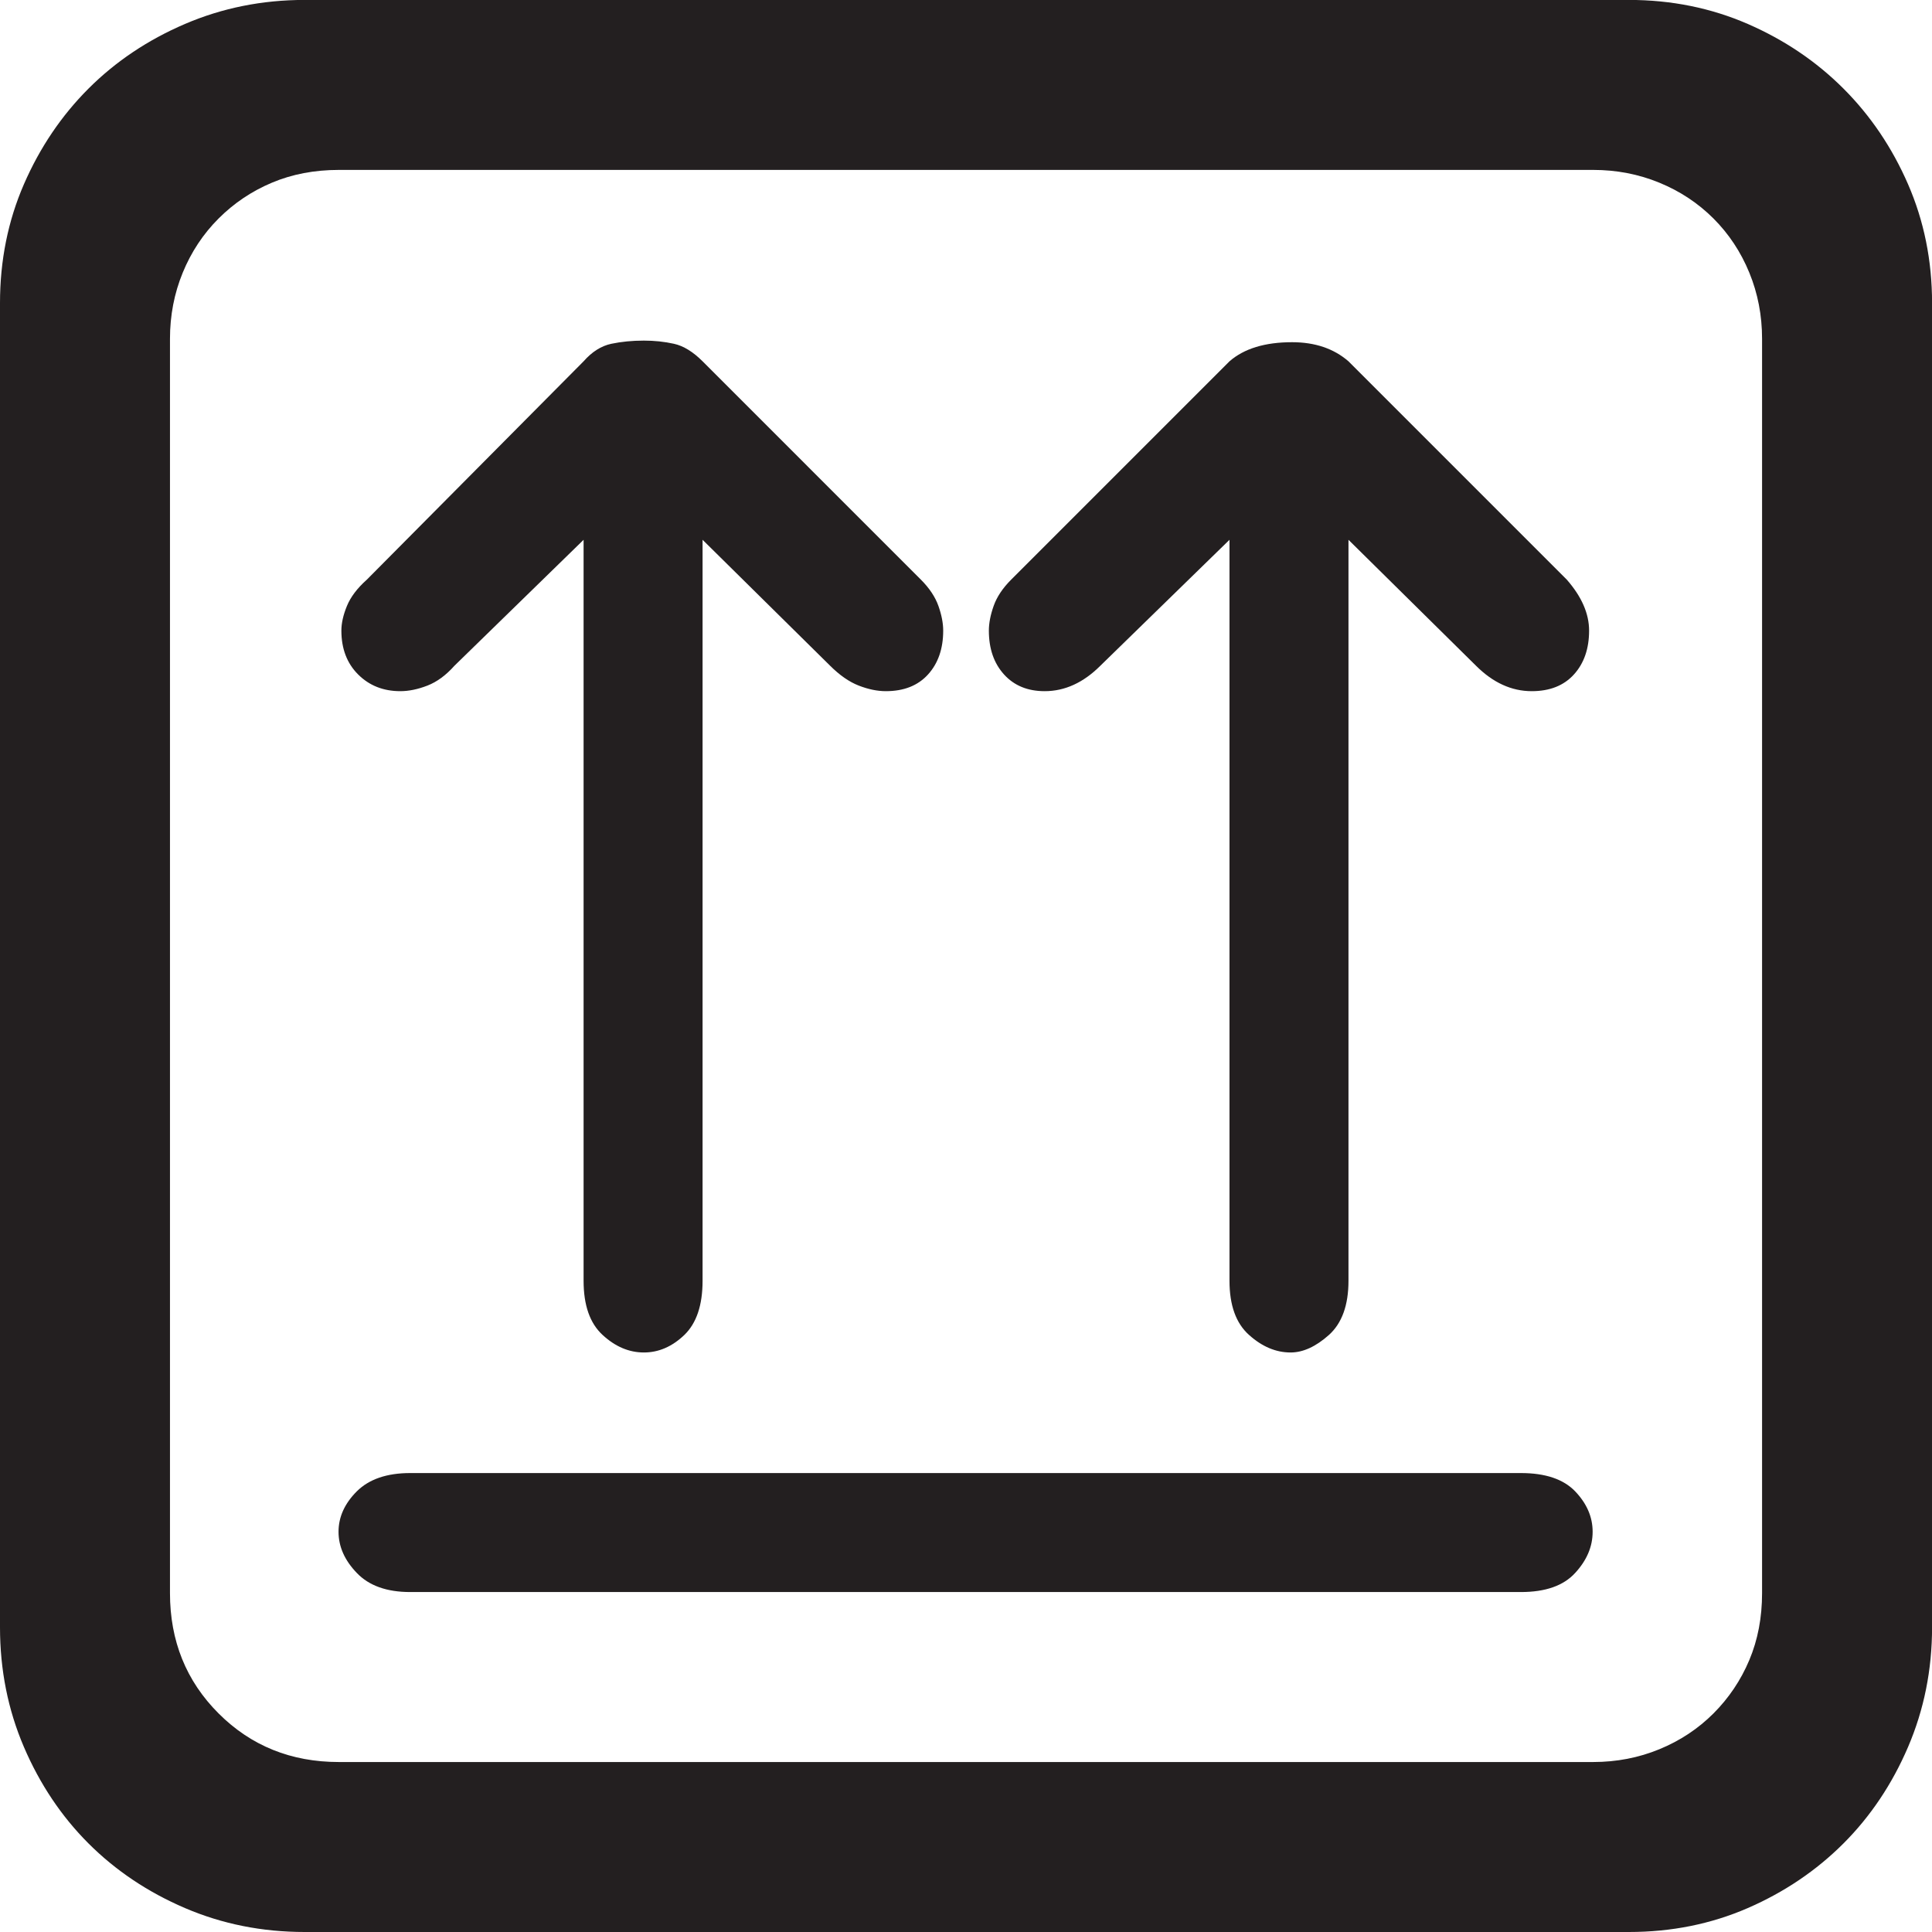 <?xml version="1.0" encoding="UTF-8" standalone="no"?>
<!-- Created with Inkscape (http://www.inkscape.org/) -->

<svg
   xmlns:dc="http://purl.org/dc/elements/1.1/"
   xmlns:cc="http://creativecommons.org/ns#"
   xmlns:rdf="http://www.w3.org/1999/02/22-rdf-syntax-ns#"
   xmlns:svg="http://www.w3.org/2000/svg"
   xmlns="http://www.w3.org/2000/svg"
   xmlns:sodipodi="http://sodipodi.sourceforge.net/DTD/sodipodi-0.dtd"
   xmlns:inkscape="http://www.inkscape.org/namespaces/inkscape"
   id="svg3933"
   version="1.1"
   inkscape:version="0.48.1 "
   width="167.562"
   height="167.562"
   xml:space="preserve"
   sodipodi:docname="storer.pdf"><defs
     id="defs3937" /><sodipodi:namedview
     pagecolor="#ffffff"
     bordercolor="#666666"
     borderopacity="1"
     objecttolerance="10"
     gridtolerance="10"
     guidetolerance="10"
     inkscape:pageopacity="0"
     inkscape:pageshadow="2"
     inkscape:window-width="640"
     inkscape:window-height="480"
     id="namedview3935"
     showgrid="false"
     inkscape:zoom="1.7366654"
     inkscape:cx="83.78125"
     inkscape:cy="83.78125"
     inkscape:window-x="524"
     inkscape:window-y="138"
     inkscape:window-maximized="0"
     inkscape:current-layer="g3941" /><g
     id="g3941"
     inkscape:groupmode="layer"
     inkscape:label="storer"
     transform="matrix(1.25,0,0,-1.25,0,167.562)"><g
       id="g3943"
       transform="scale(0.24,0.24)"><path
         d="m 470.922,558.559 c 12.285,0 23.75,-2.332 34.348,-6.938 10.593,-4.609 19.835,-10.851 27.664,-18.683 7.832,-7.833 14.078,-17.071 18.687,-27.668 4.606,-10.594 6.938,-22.059 6.938,-34.344 l 0,-382.832 c 0,-12.309 -2.332,-23.852 -6.938,-34.602 C 547.012,42.746 540.766,33.426 532.934,25.594 525.105,17.766 515.863,11.52 505.27,6.914 494.672,2.309 483.207,0 470.922,0 L 88.094,0 C 75.785,0 64.238,2.309 53.492,6.914 42.742,11.52 33.426,17.766 25.594,25.594 17.762,33.426 11.516,42.746 6.91,53.492 2.305,64.242 0,75.785 0,88.094 L 0,470.926 c 0,12.285 2.305,23.75 6.91,34.344 4.605,10.597 10.852,19.835 18.684,27.668 7.832,7.832 17.148,14.074 27.898,18.683 10.746,4.606 22.293,6.938 34.602,6.938 l 382.828,0 z M 97.973,509.418 c -7.066,0 -13.516,-1.23 -19.348,-3.688 -5.836,-2.453 -10.98,-5.91 -15.434,-10.363 -4.453,-4.453 -7.91,-9.676 -10.367,-15.664 -2.457,-5.988 -3.684,-12.359 -3.684,-19.121 l 0,-362.609 c 0,-13.816 4.684,-25.414 14.051,-34.781 9.367,-9.367 20.961,-14.051 34.781,-14.051 l 362.609,0 c 6.758,0 13.133,1.23 19.117,3.688 5.989,2.457 11.211,5.91 15.668,10.363 4.449,4.457 7.906,9.598 10.363,15.434 2.458,5.836 3.684,12.285 3.684,19.348 l 0,362.609 c 0,6.762 -1.226,13.133 -3.684,19.121 -2.457,5.988 -5.914,11.211 -10.363,15.664 -4.457,4.453 -9.679,7.91 -15.668,10.363 -5.984,2.458 -12.359,3.688 -19.117,3.688 l -362.609,0 z M 439.695,132.68 c 7.067,0 12.289,-1.766 15.668,-5.27 3.379,-3.531 5.067,-7.426 5.067,-11.699 0,-4.301 -1.688,-8.27 -5.067,-11.926 -3.379,-3.687 -8.601,-5.504 -15.668,-5.504 l -321.093,0 c -6.758,0 -11.899,1.817 -15.434,5.504 -3.531,3.656 -5.297,7.625 -5.297,11.926 0,4.273 1.766,8.168 5.297,11.699 3.535,3.504 8.676,5.27 15.434,5.27 l 321.093,0 z m -236.582,269.804 0,-214.214 c 0,-7.067 -1.765,-12.286 -5.273,-15.668 -3.531,-3.375 -7.422,-5.063 -11.699,-5.063 -4.297,0 -8.266,1.688 -11.926,5.063 -3.684,3.382 -5.5,8.601 -5.5,15.668 l 0,214.214 -37.317,-36.39 c -2.46,-2.762 -5.066,-4.684 -7.832,-5.758 -2.765,-1.074 -5.375,-1.613 -7.832,-1.613 -4.914,0 -8.984,1.613 -12.207,4.836 -3.226,3.226 -4.836,7.449 -4.836,12.671 0,2.149 0.535,4.528 1.61,7.141 1.074,2.606 2.996,5.141 5.758,7.602 l 62.656,63.113 c 2.433,2.762 5.094,4.449 8.012,5.066 2.918,0.614 6.039,0.918 9.414,0.918 3.047,0 5.941,-0.304 8.703,-0.918 2.765,-0.617 5.504,-2.304 8.269,-5.066 l 63.11,-63.113 c 2.457,-2.461 4.148,-4.996 5.07,-7.602 0.922,-2.613 1.383,-4.992 1.383,-7.141 0,-5.222 -1.461,-9.445 -4.379,-12.671 -2.914,-3.223 -6.984,-4.836 -12.207,-4.836 -2.457,0 -5.07,0.539 -7.832,1.613 -2.762,1.074 -5.528,2.996 -8.293,5.758 l -36.852,36.39 z m 186.731,0 0,-214.214 c 0,-7.067 -1.895,-12.286 -5.656,-15.668 -3.79,-3.375 -7.473,-5.063 -11.083,-5.063 -4.25,0 -8.242,1.688 -12.003,5.063 -3.789,3.382 -5.657,8.601 -5.657,15.668 l 0,214.214 -37.316,-36.39 c -4.914,-4.918 -10.289,-7.371 -16.121,-7.371 -4.918,0 -8.832,1.613 -11.75,4.836 -2.918,3.226 -4.379,7.449 -4.379,12.671 0,2.149 0.461,4.528 1.387,7.141 0.918,2.606 2.605,5.141 5.066,7.602 l 63.113,63.113 c 4.223,3.68 10.262,5.523 18.094,5.523 6.629,0 12.059,-1.843 16.305,-5.523 l 63.109,-63.113 c 4.301,-4.918 6.453,-9.832 6.453,-14.743 0,-5.222 -1.461,-9.445 -4.379,-12.671 -2.914,-3.223 -6.984,-4.836 -12.207,-4.836 -5.832,0 -11.207,2.453 -16.125,7.371 l -36.851,36.39"
         style="fill:#231f20;fill-opacity:1;fill-rule:nonzero;stroke:none"
         id="path3945" /></g></g></svg>